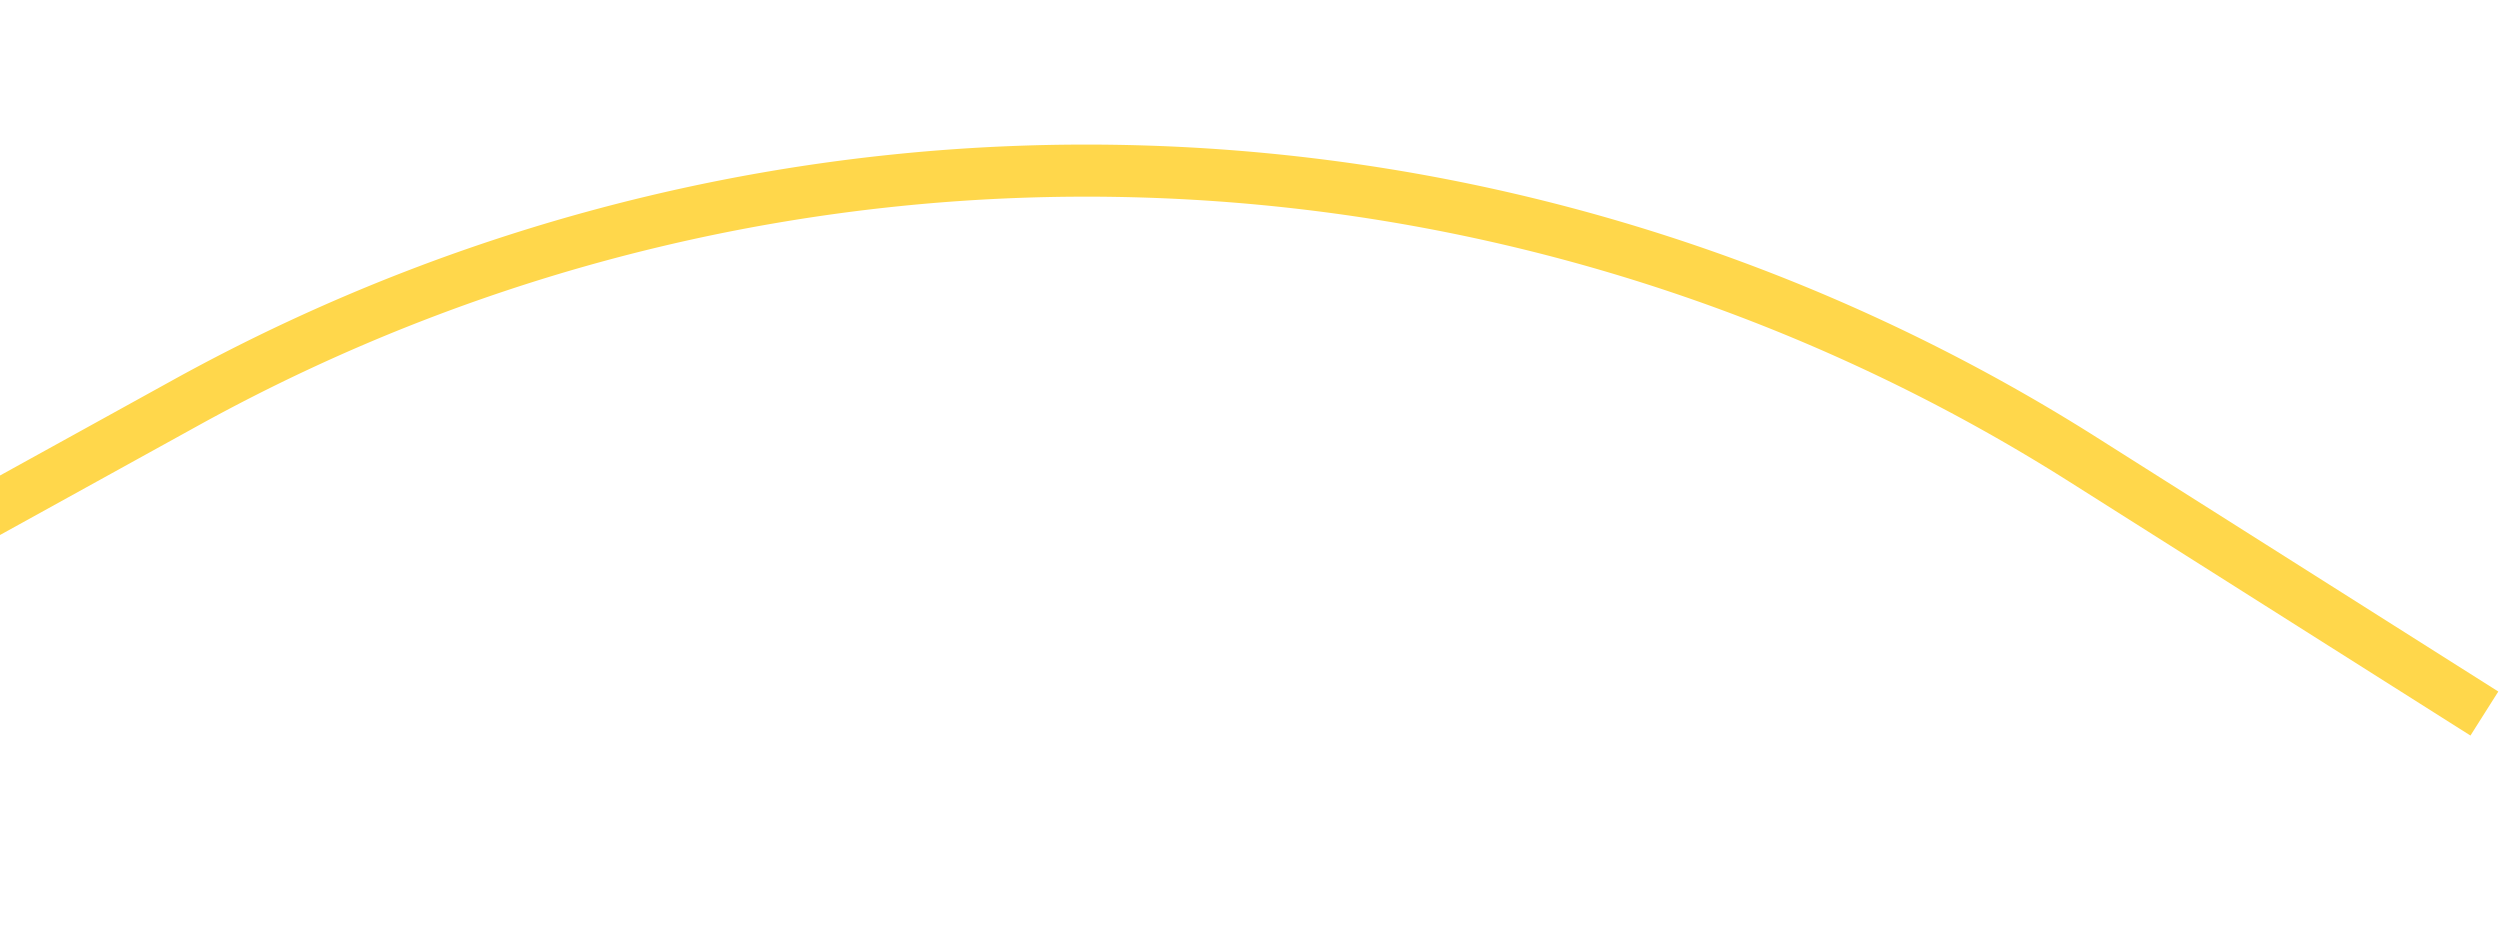 <svg width="240" height="91" fill="none" xmlns="http://www.w3.org/2000/svg"><path d="M-232 2.5l5.995 2.217a96.366 96.366 0 0147.933 38.745v0c27.292 43.005 83.34 57.343 127.931 32.725l67.97-37.525C74.982 7.109 144.784 9.195 199.95 44.105L238.5 68.5" stroke="#FFD74B" stroke-width="5"/></svg>